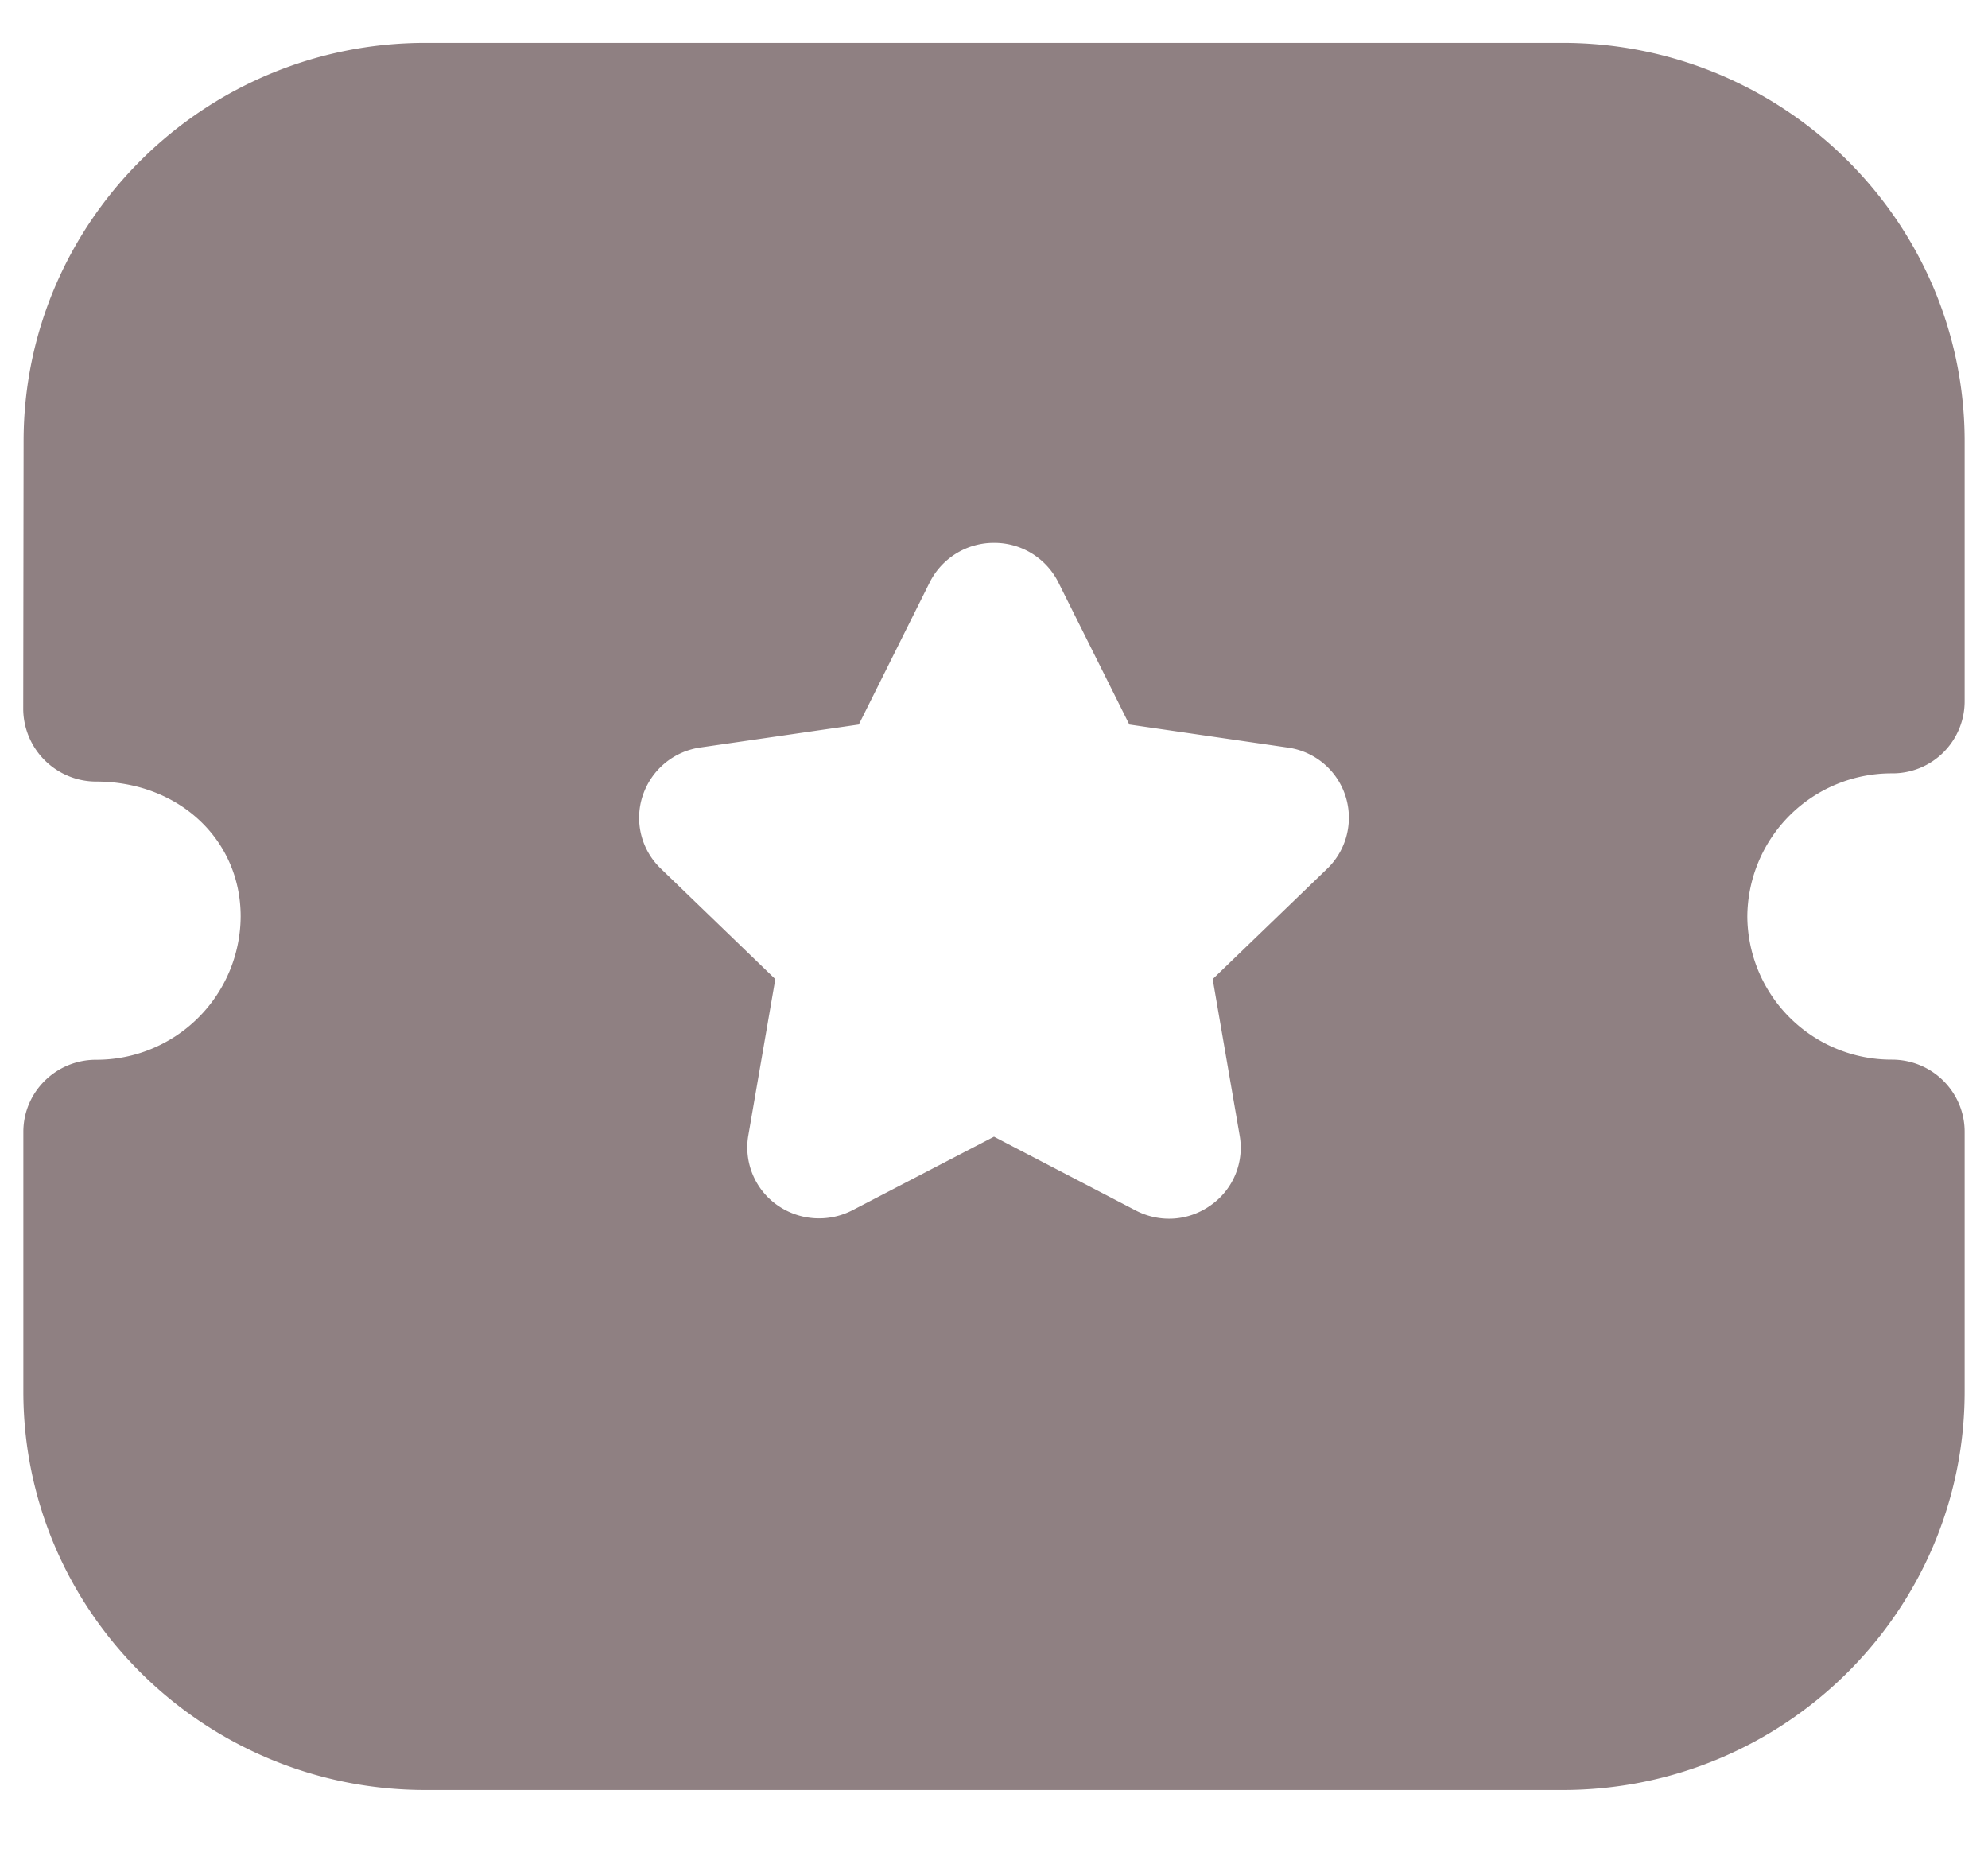 <svg width="16" height="15" fill="none" xmlns="http://www.w3.org/2000/svg"><path fill-rule="evenodd" clip-rule="evenodd" d="M14.063 7.376a1.16 1.16 0 001.164 1.152c.323 0 .585.26.585.581v2.09c0 1.769-1.451 3.207-3.235 3.207H3.424C1.64 14.406.188 12.968.188 11.2V9.109c0-.32.262-.58.585-.58a1.16 1.16 0 001.164-1.153c0-.62-.5-1.086-1.164-1.086a.588.588 0 01-.586-.58L.19 3.55C.19 1.784 1.641.345 3.425.345h9.15c1.784 0 3.237 1.439 3.237 3.207v2.092a.58.58 0 01-.585.58 1.16 1.16 0 00-1.164 1.153zM9.76 7.88l.921-.888a.57.57 0 00-.32-.976l-1.272-.185-.57-1.142a.576.576 0 00-.516-.32H8a.577.577 0 00-.518.319l-.57 1.143-1.27.184c-.22.03-.399.18-.469.388a.566.566 0 00.147.589l.92.888-.217 1.257a.568.568 0 00.23.56.585.585 0 00.608.043L8 9.148l1.137.592c.197.104.43.088.61-.042a.565.565 0 00.23-.56L9.76 7.88z" fill="#8F8082"/></svg>